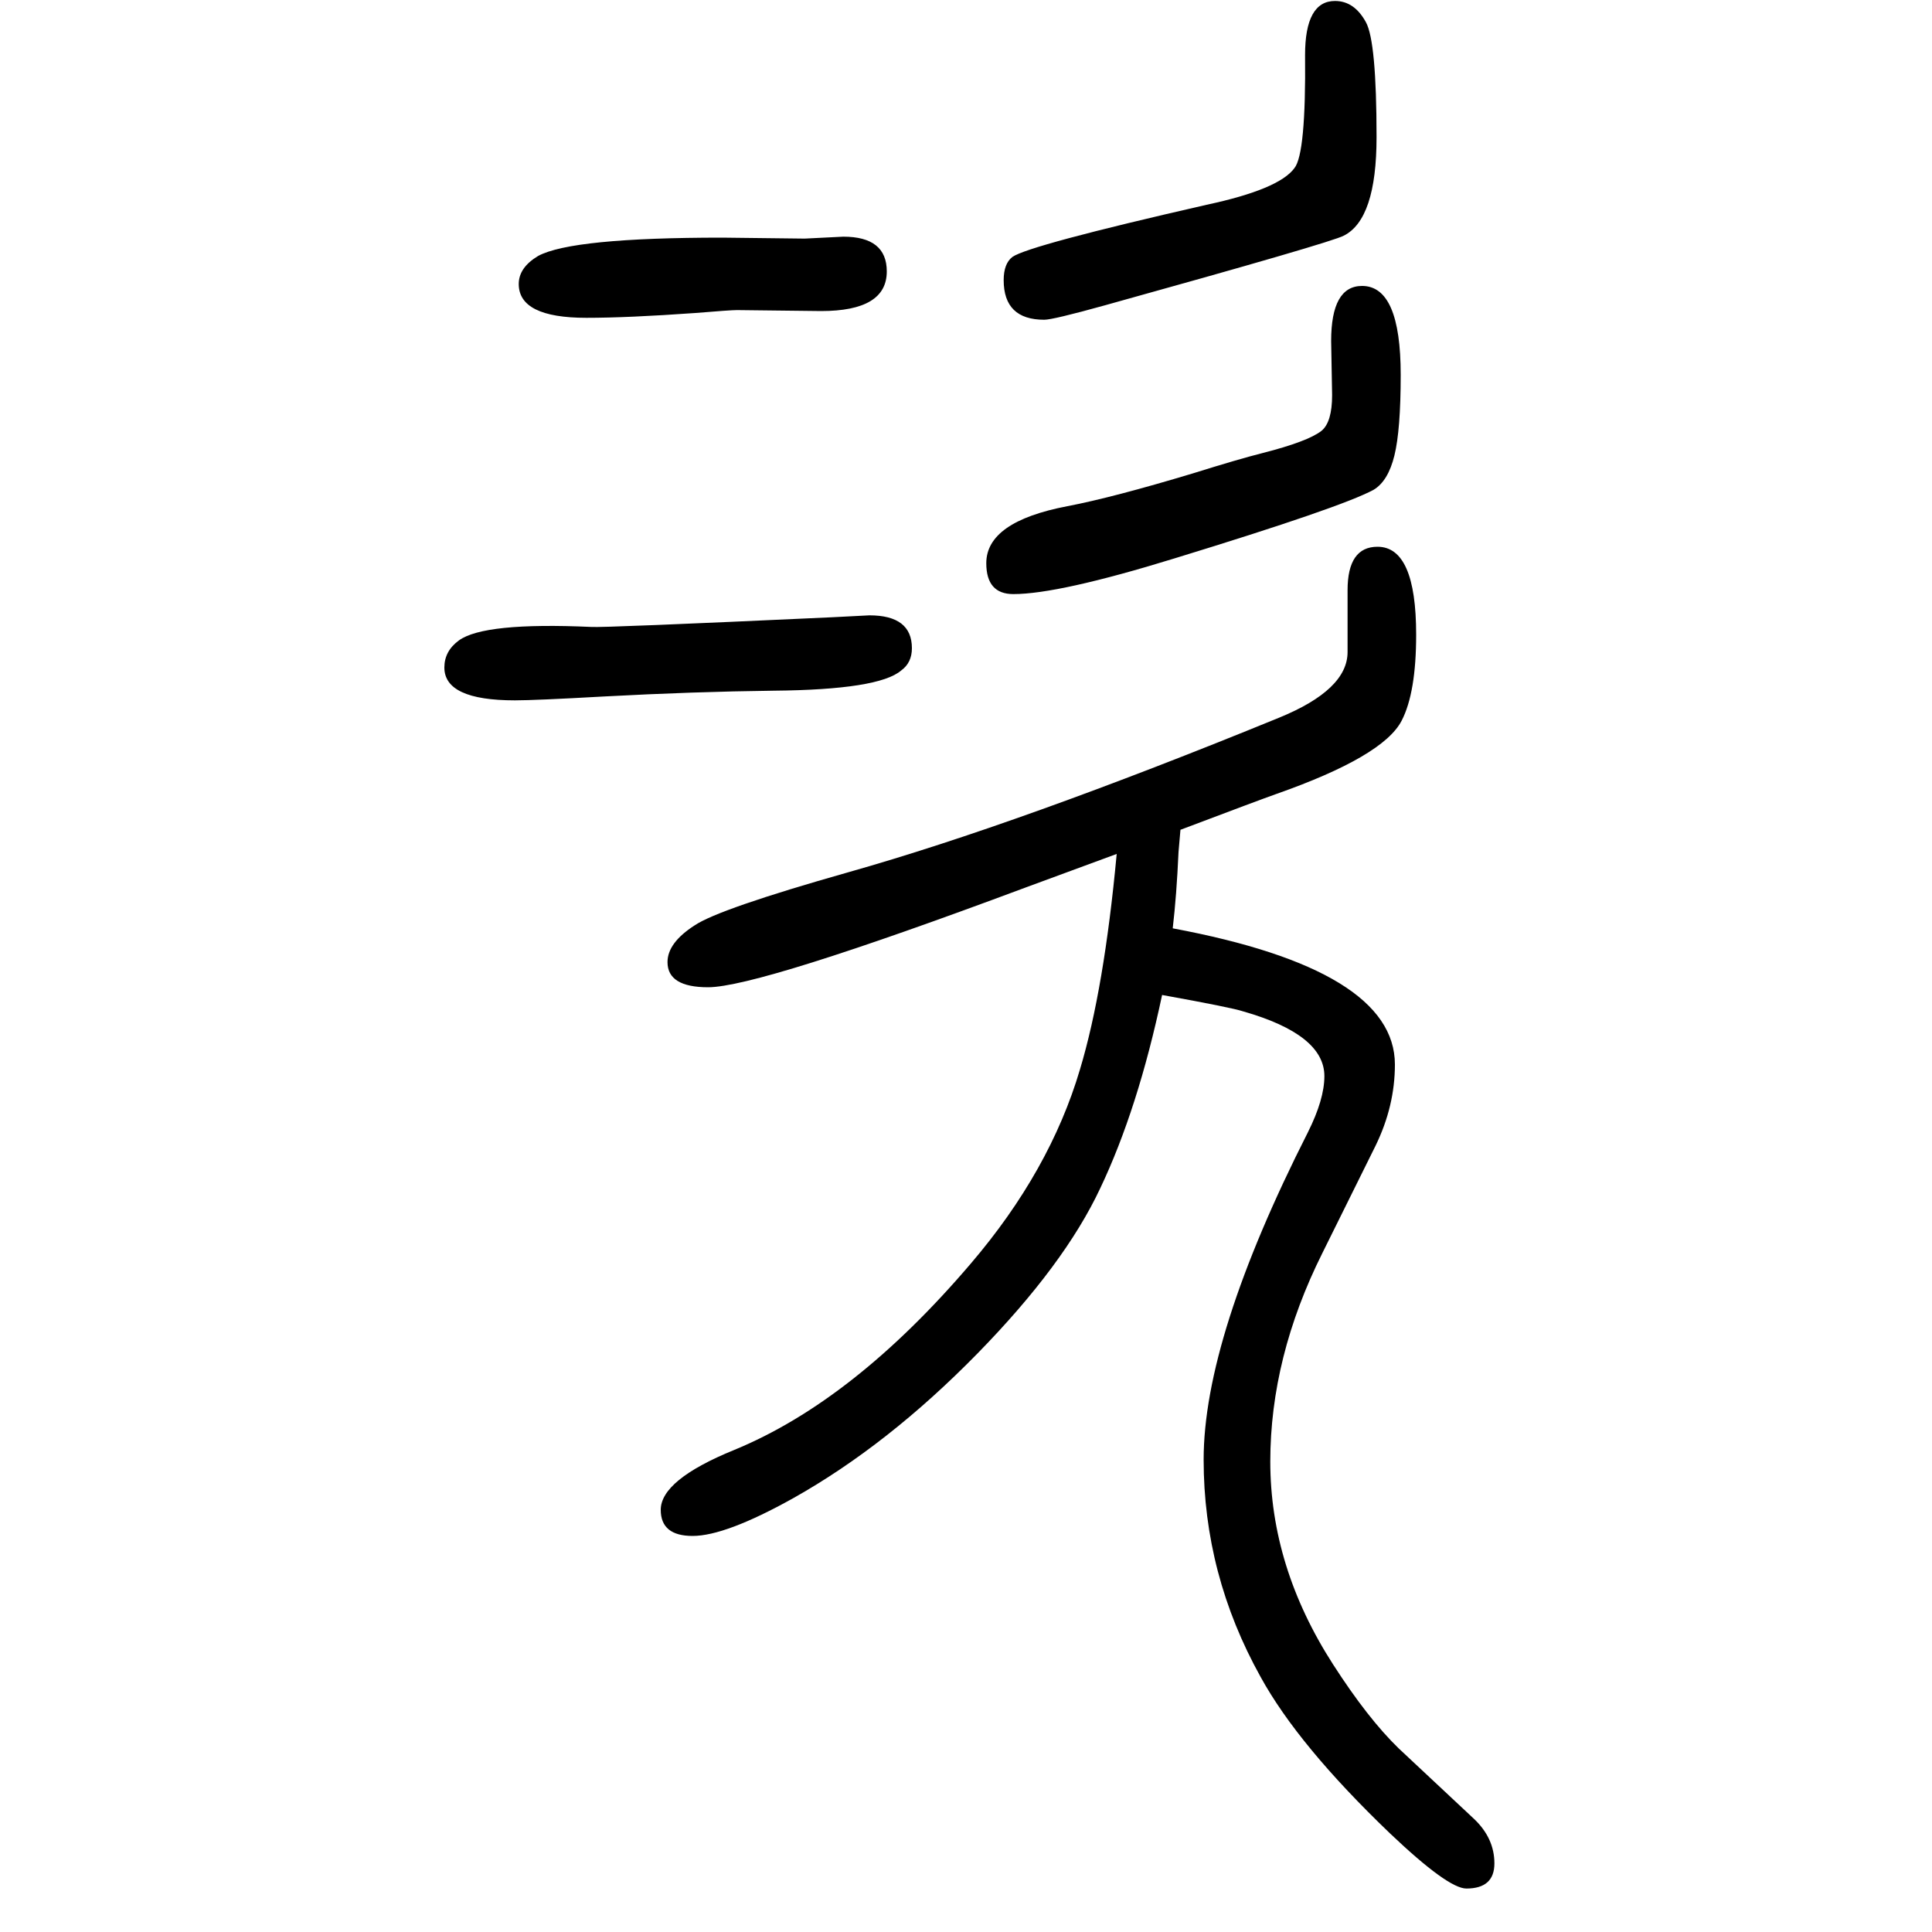 <svg xmlns="http://www.w3.org/2000/svg" xmlns:xlink="http://www.w3.org/1999/xlink" height="100" width="100" version="1.1"><path d="M1156 766l-95 -35q-276 -103 -328 -103q-42 0 -42 26q0 20 28 38q25 17 159 55q177 50 446 160q71 29 71 68v64q0 45 31 45q40 0 40 -91q0 -60 -15 -89q-19 -37 -130 -76q-17 -6 -99 -37l-2 -23q-2 -45 -6 -79q230 -43 230 -141q0 -43 -20 -84l-55 -111
q-54 -108 -54 -216q0 -109 65 -210q36 -56 68 -87l78 -73q21 -20 21 -46t-29 -26q-19 0 -79 57q-95 91 -134 162q-59 106 -59 225q0 126 108 339q17 34 17 58q0 43 -84 67q-12 4 -84 17q-25 -118 -64 -200q-37 -79 -127 -171q-93 -95 -191 -150q-70 -39 -104 -39
q-33 0 -33 27q0 31 76 62q124 51 245 193q82 96 113 201q25 83 38 223zM900 1013q44 0 44 -34q0 -15 -11 -23q-23 -20 -132 -21q-83 -1 -176 -6q-71 -4 -92 -4q-73 0 -73 34q0 17 15 28q26 19 137 14q11 -1 249 10zM748 1404l85 -1l40 2q45 0 45 -36q0 -41 -68 -41l-87 1
q-7 0 -43 -3q-70 -5 -113 -5q-70 0 -70 35q0 17 20 29q35 19 191 19zM1382 1649q20 0 32 -22q11 -20 11 -119q0 -85 -34 -102q-13 -7 -247 -72q-54 -15 -63 -15q-42 0 -42 41q0 17 9 24q17 12 201 54q75 16 91 38q12 15 11 117q0 56 31 56zM1410 1354q40 0 40 -92
q0 -57 -6.5 -83.5t-21.5 -35.5q-33 -18 -206 -71q-120 -37 -167 -37q-28 0 -28 32q0 43 84 59q47 9 130 34q48 15 72 21q47 12 61 23q11 9 11 37l-1 56q0 57 32 57z" style="" transform="scale(0.05 -0.05) translate(0 -1650)"/></svg>